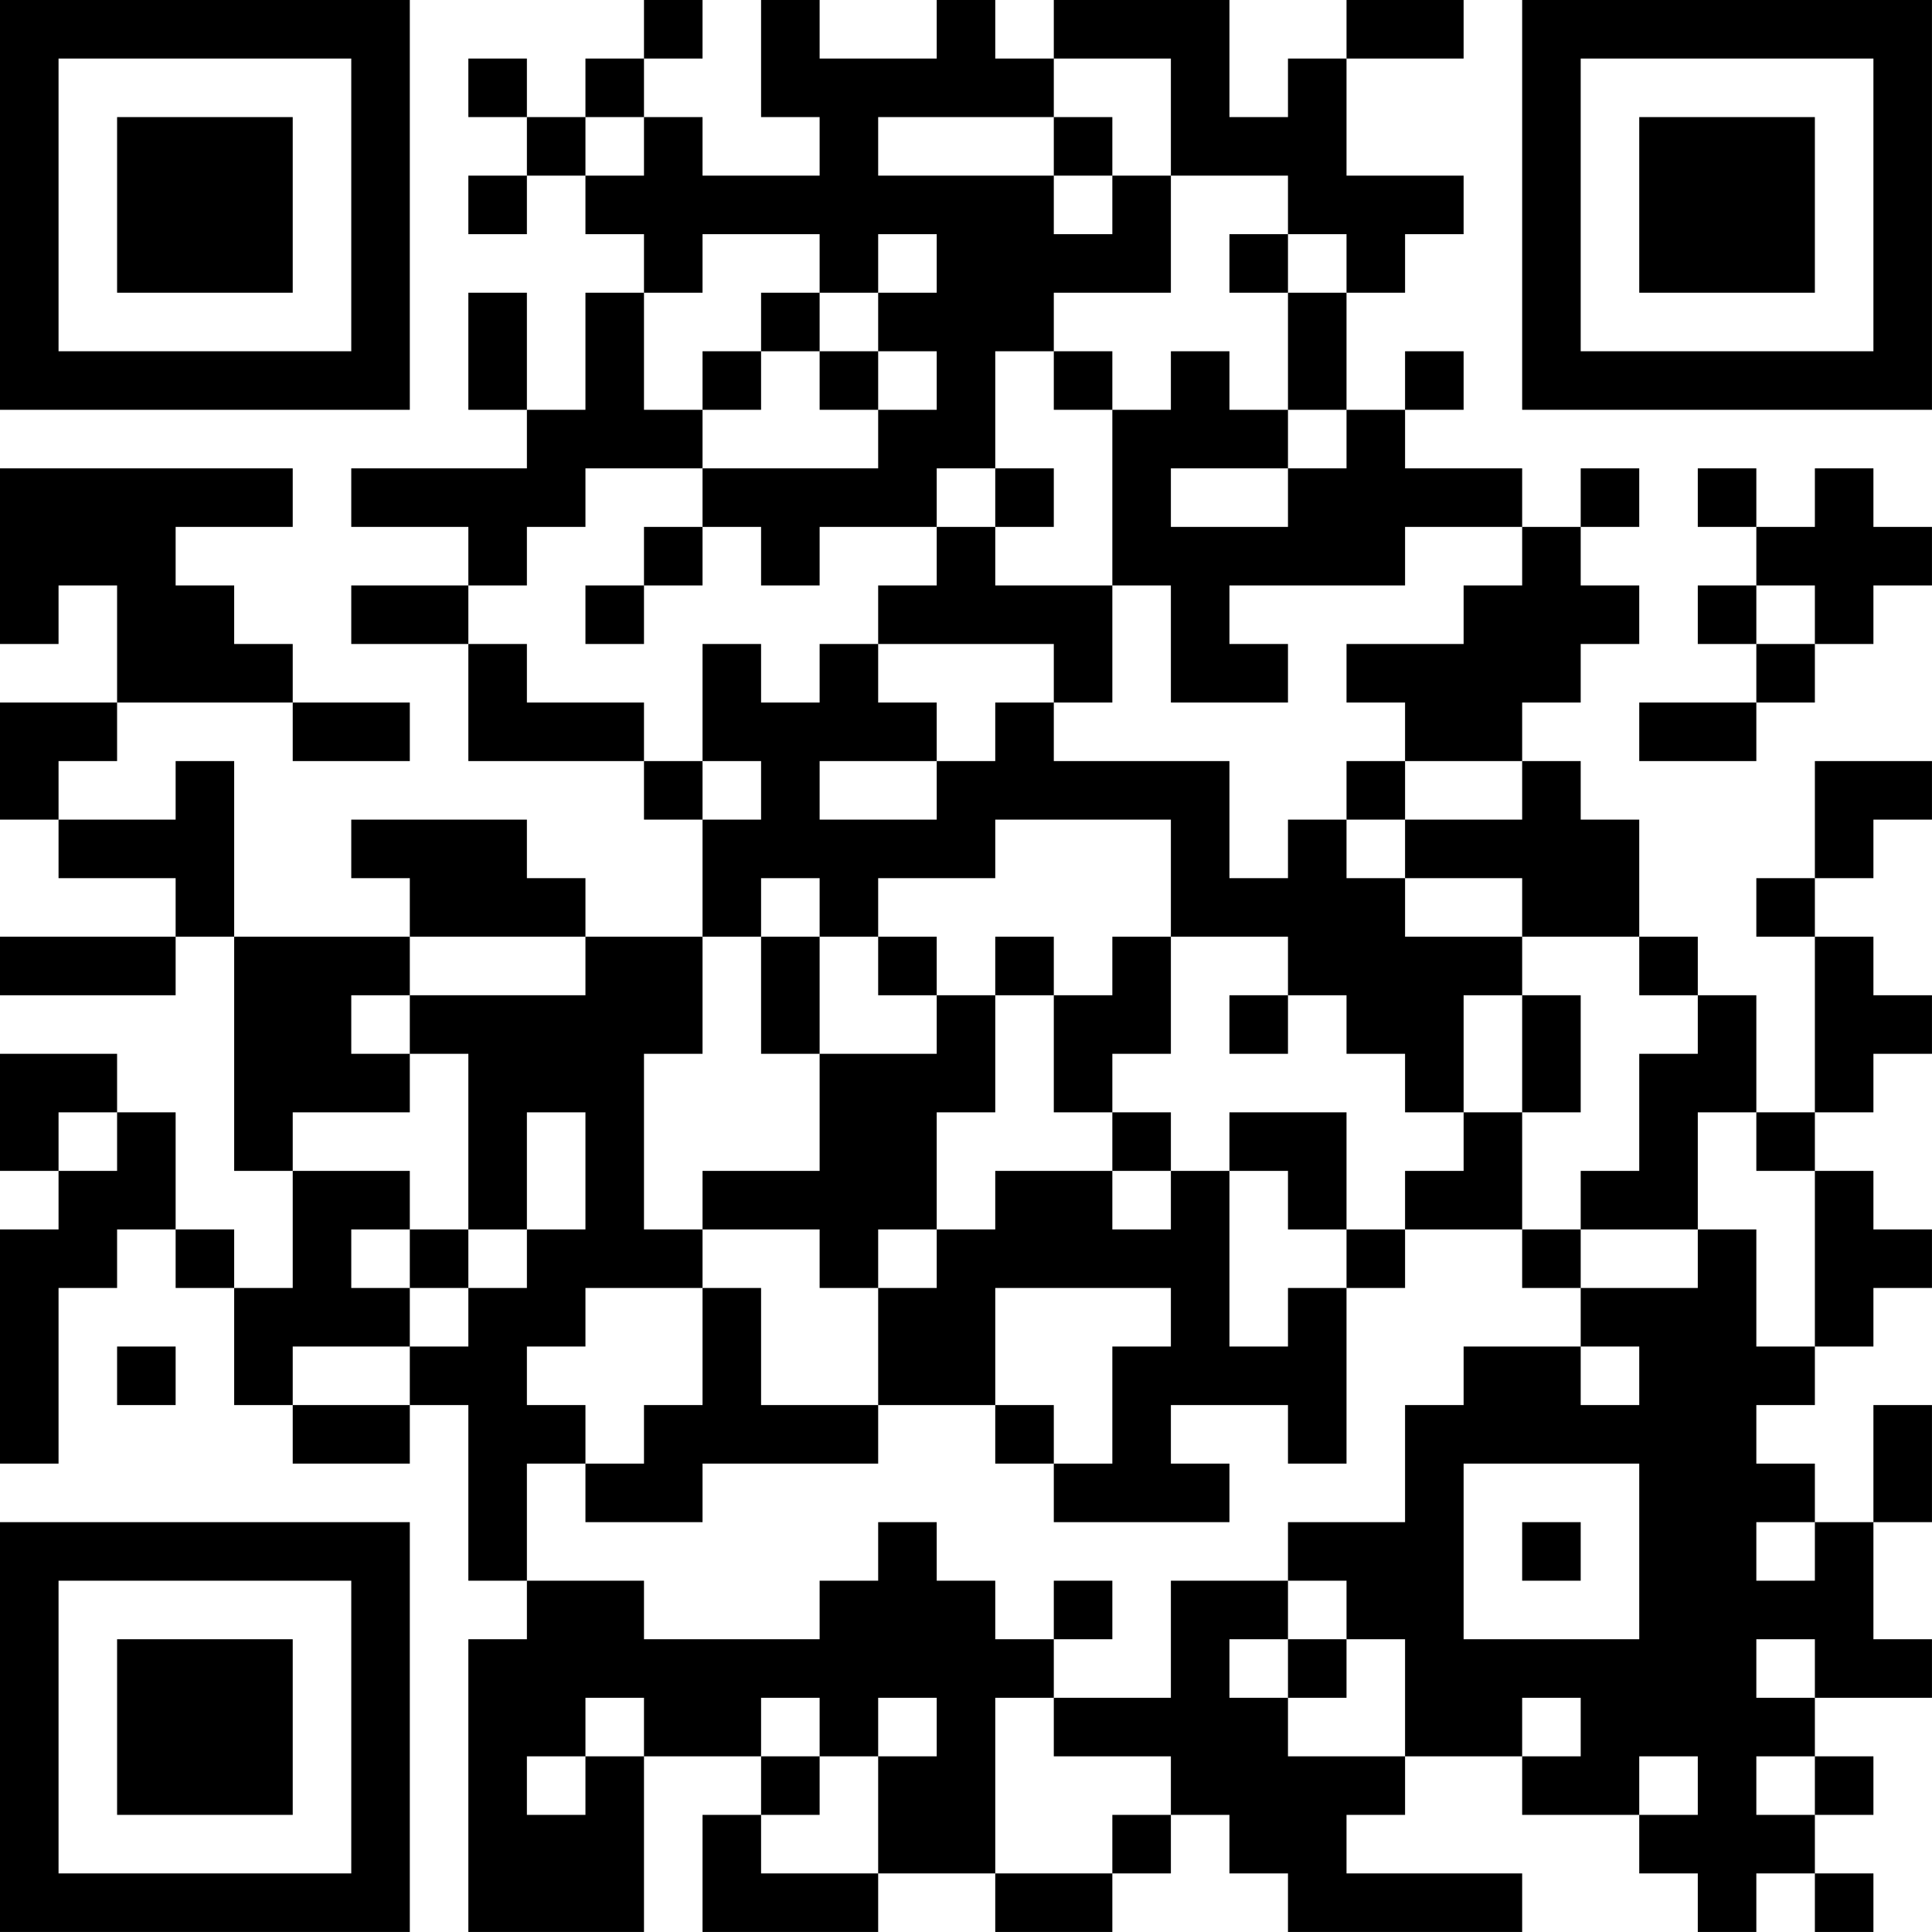 <?xml version="1.0" encoding="UTF-8"?>
<svg xmlns="http://www.w3.org/2000/svg" version="1.1" width="400" height="400" viewBox="0 0 400 400"><rect x="0" y="0" width="400" height="400" fill="#ffffff"/><g transform="scale(12.121)"><g transform="translate(0,0)"><path fill-rule="evenodd" d="M11 0L11 1L10 1L10 2L9 2L9 1L8 1L8 2L9 2L9 3L8 3L8 4L9 4L9 3L10 3L10 4L11 4L11 5L10 5L10 7L9 7L9 5L8 5L8 7L9 7L9 8L6 8L6 9L8 9L8 10L6 10L6 11L8 11L8 13L11 13L11 14L12 14L12 16L10 16L10 15L9 15L9 14L6 14L6 15L7 15L7 16L4 16L4 13L3 13L3 14L1 14L1 13L2 13L2 12L5 12L5 13L7 13L7 12L5 12L5 11L4 11L4 10L3 10L3 9L5 9L5 8L0 8L0 11L1 11L1 10L2 10L2 12L0 12L0 14L1 14L1 15L3 15L3 16L0 16L0 17L3 17L3 16L4 16L4 20L5 20L5 22L4 22L4 21L3 21L3 19L2 19L2 18L0 18L0 20L1 20L1 21L0 21L0 25L1 25L1 22L2 22L2 21L3 21L3 22L4 22L4 24L5 24L5 25L7 25L7 24L8 24L8 27L9 27L9 28L8 28L8 33L11 33L11 30L13 30L13 31L12 31L12 33L15 33L15 32L17 32L17 33L19 33L19 32L20 32L20 31L21 31L21 32L22 32L22 33L26 33L26 32L23 32L23 31L24 31L24 30L26 30L26 31L28 31L28 32L29 32L29 33L30 33L30 32L31 32L31 33L32 33L32 32L31 32L31 31L32 31L32 30L31 30L31 29L33 29L33 28L32 28L32 26L33 26L33 24L32 24L32 26L31 26L31 25L30 25L30 24L31 24L31 23L32 23L32 22L33 22L33 21L32 21L32 20L31 20L31 19L32 19L32 18L33 18L33 17L32 17L32 16L31 16L31 15L32 15L32 14L33 14L33 13L31 13L31 15L30 15L30 16L31 16L31 19L30 19L30 17L29 17L29 16L28 16L28 14L27 14L27 13L26 13L26 12L27 12L27 11L28 11L28 10L27 10L27 9L28 9L28 8L27 8L27 9L26 9L26 8L24 8L24 7L25 7L25 6L24 6L24 7L23 7L23 5L24 5L24 4L25 4L25 3L23 3L23 1L25 1L25 0L23 0L23 1L22 1L22 2L21 2L21 0L18 0L18 1L17 1L17 0L16 0L16 1L14 1L14 0L13 0L13 2L14 2L14 3L12 3L12 2L11 2L11 1L12 1L12 0ZM18 1L18 2L15 2L15 3L18 3L18 4L19 4L19 3L20 3L20 5L18 5L18 6L17 6L17 8L16 8L16 9L14 9L14 10L13 10L13 9L12 9L12 8L15 8L15 7L16 7L16 6L15 6L15 5L16 5L16 4L15 4L15 5L14 5L14 4L12 4L12 5L11 5L11 7L12 7L12 8L10 8L10 9L9 9L9 10L8 10L8 11L9 11L9 12L11 12L11 13L12 13L12 14L13 14L13 13L12 13L12 11L13 11L13 12L14 12L14 11L15 11L15 12L16 12L16 13L14 13L14 14L16 14L16 13L17 13L17 12L18 12L18 13L21 13L21 15L22 15L22 14L23 14L23 15L24 15L24 16L26 16L26 17L25 17L25 19L24 19L24 18L23 18L23 17L22 17L22 16L20 16L20 14L17 14L17 15L15 15L15 16L14 16L14 15L13 15L13 16L12 16L12 18L11 18L11 21L12 21L12 22L10 22L10 23L9 23L9 24L10 24L10 25L9 25L9 27L11 27L11 28L14 28L14 27L15 27L15 26L16 26L16 27L17 27L17 28L18 28L18 29L17 29L17 32L19 32L19 31L20 31L20 30L18 30L18 29L20 29L20 27L22 27L22 28L21 28L21 29L22 29L22 30L24 30L24 28L23 28L23 27L22 27L22 26L24 26L24 24L25 24L25 23L27 23L27 24L28 24L28 23L27 23L27 22L29 22L29 21L30 21L30 23L31 23L31 20L30 20L30 19L29 19L29 21L27 21L27 20L28 20L28 18L29 18L29 17L28 17L28 16L26 16L26 15L24 15L24 14L26 14L26 13L24 13L24 12L23 12L23 11L25 11L25 10L26 10L26 9L24 9L24 10L21 10L21 11L22 11L22 12L20 12L20 10L19 10L19 7L20 7L20 6L21 6L21 7L22 7L22 8L20 8L20 9L22 9L22 8L23 8L23 7L22 7L22 5L23 5L23 4L22 4L22 3L20 3L20 1ZM10 2L10 3L11 3L11 2ZM18 2L18 3L19 3L19 2ZM21 4L21 5L22 5L22 4ZM13 5L13 6L12 6L12 7L13 7L13 6L14 6L14 7L15 7L15 6L14 6L14 5ZM18 6L18 7L19 7L19 6ZM17 8L17 9L16 9L16 10L15 10L15 11L18 11L18 12L19 12L19 10L17 10L17 9L18 9L18 8ZM29 8L29 9L30 9L30 10L29 10L29 11L30 11L30 12L28 12L28 13L30 13L30 12L31 12L31 11L32 11L32 10L33 10L33 9L32 9L32 8L31 8L31 9L30 9L30 8ZM11 9L11 10L10 10L10 11L11 11L11 10L12 10L12 9ZM30 10L30 11L31 11L31 10ZM23 13L23 14L24 14L24 13ZM7 16L7 17L6 17L6 18L7 18L7 19L5 19L5 20L7 20L7 21L6 21L6 22L7 22L7 23L5 23L5 24L7 24L7 23L8 23L8 22L9 22L9 21L10 21L10 19L9 19L9 21L8 21L8 18L7 18L7 17L10 17L10 16ZM13 16L13 18L14 18L14 20L12 20L12 21L14 21L14 22L15 22L15 24L13 24L13 22L12 22L12 24L11 24L11 25L10 25L10 26L12 26L12 25L15 25L15 24L17 24L17 25L18 25L18 26L21 26L21 25L20 25L20 24L22 24L22 25L23 25L23 22L24 22L24 21L26 21L26 22L27 22L27 21L26 21L26 19L27 19L27 17L26 17L26 19L25 19L25 20L24 20L24 21L23 21L23 19L21 19L21 20L20 20L20 19L19 19L19 18L20 18L20 16L19 16L19 17L18 17L18 16L17 16L17 17L16 17L16 16L15 16L15 17L16 17L16 18L14 18L14 16ZM17 17L17 19L16 19L16 21L15 21L15 22L16 22L16 21L17 21L17 20L19 20L19 21L20 21L20 20L19 20L19 19L18 19L18 17ZM21 17L21 18L22 18L22 17ZM1 19L1 20L2 20L2 19ZM21 20L21 23L22 23L22 22L23 22L23 21L22 21L22 20ZM7 21L7 22L8 22L8 21ZM17 22L17 24L18 24L18 25L19 25L19 23L20 23L20 22ZM2 23L2 24L3 24L3 23ZM25 25L25 28L28 28L28 25ZM26 26L26 27L27 27L27 26ZM30 26L30 27L31 27L31 26ZM18 27L18 28L19 28L19 27ZM22 28L22 29L23 29L23 28ZM30 28L30 29L31 29L31 28ZM10 29L10 30L9 30L9 31L10 31L10 30L11 30L11 29ZM13 29L13 30L14 30L14 31L13 31L13 32L15 32L15 30L16 30L16 29L15 29L15 30L14 30L14 29ZM26 29L26 30L27 30L27 29ZM28 30L28 31L29 31L29 30ZM30 30L30 31L31 31L31 30ZM0 0L0 7L7 7L7 0ZM1 1L1 6L6 6L6 1ZM2 2L2 5L5 5L5 2ZM26 0L26 7L33 7L33 0ZM27 1L27 6L32 6L32 1ZM28 2L28 5L31 5L31 2ZM0 26L0 33L7 33L7 26ZM1 27L1 32L6 32L6 27ZM2 28L2 31L5 31L5 28Z" fill="#000000"/></g></g></svg>
